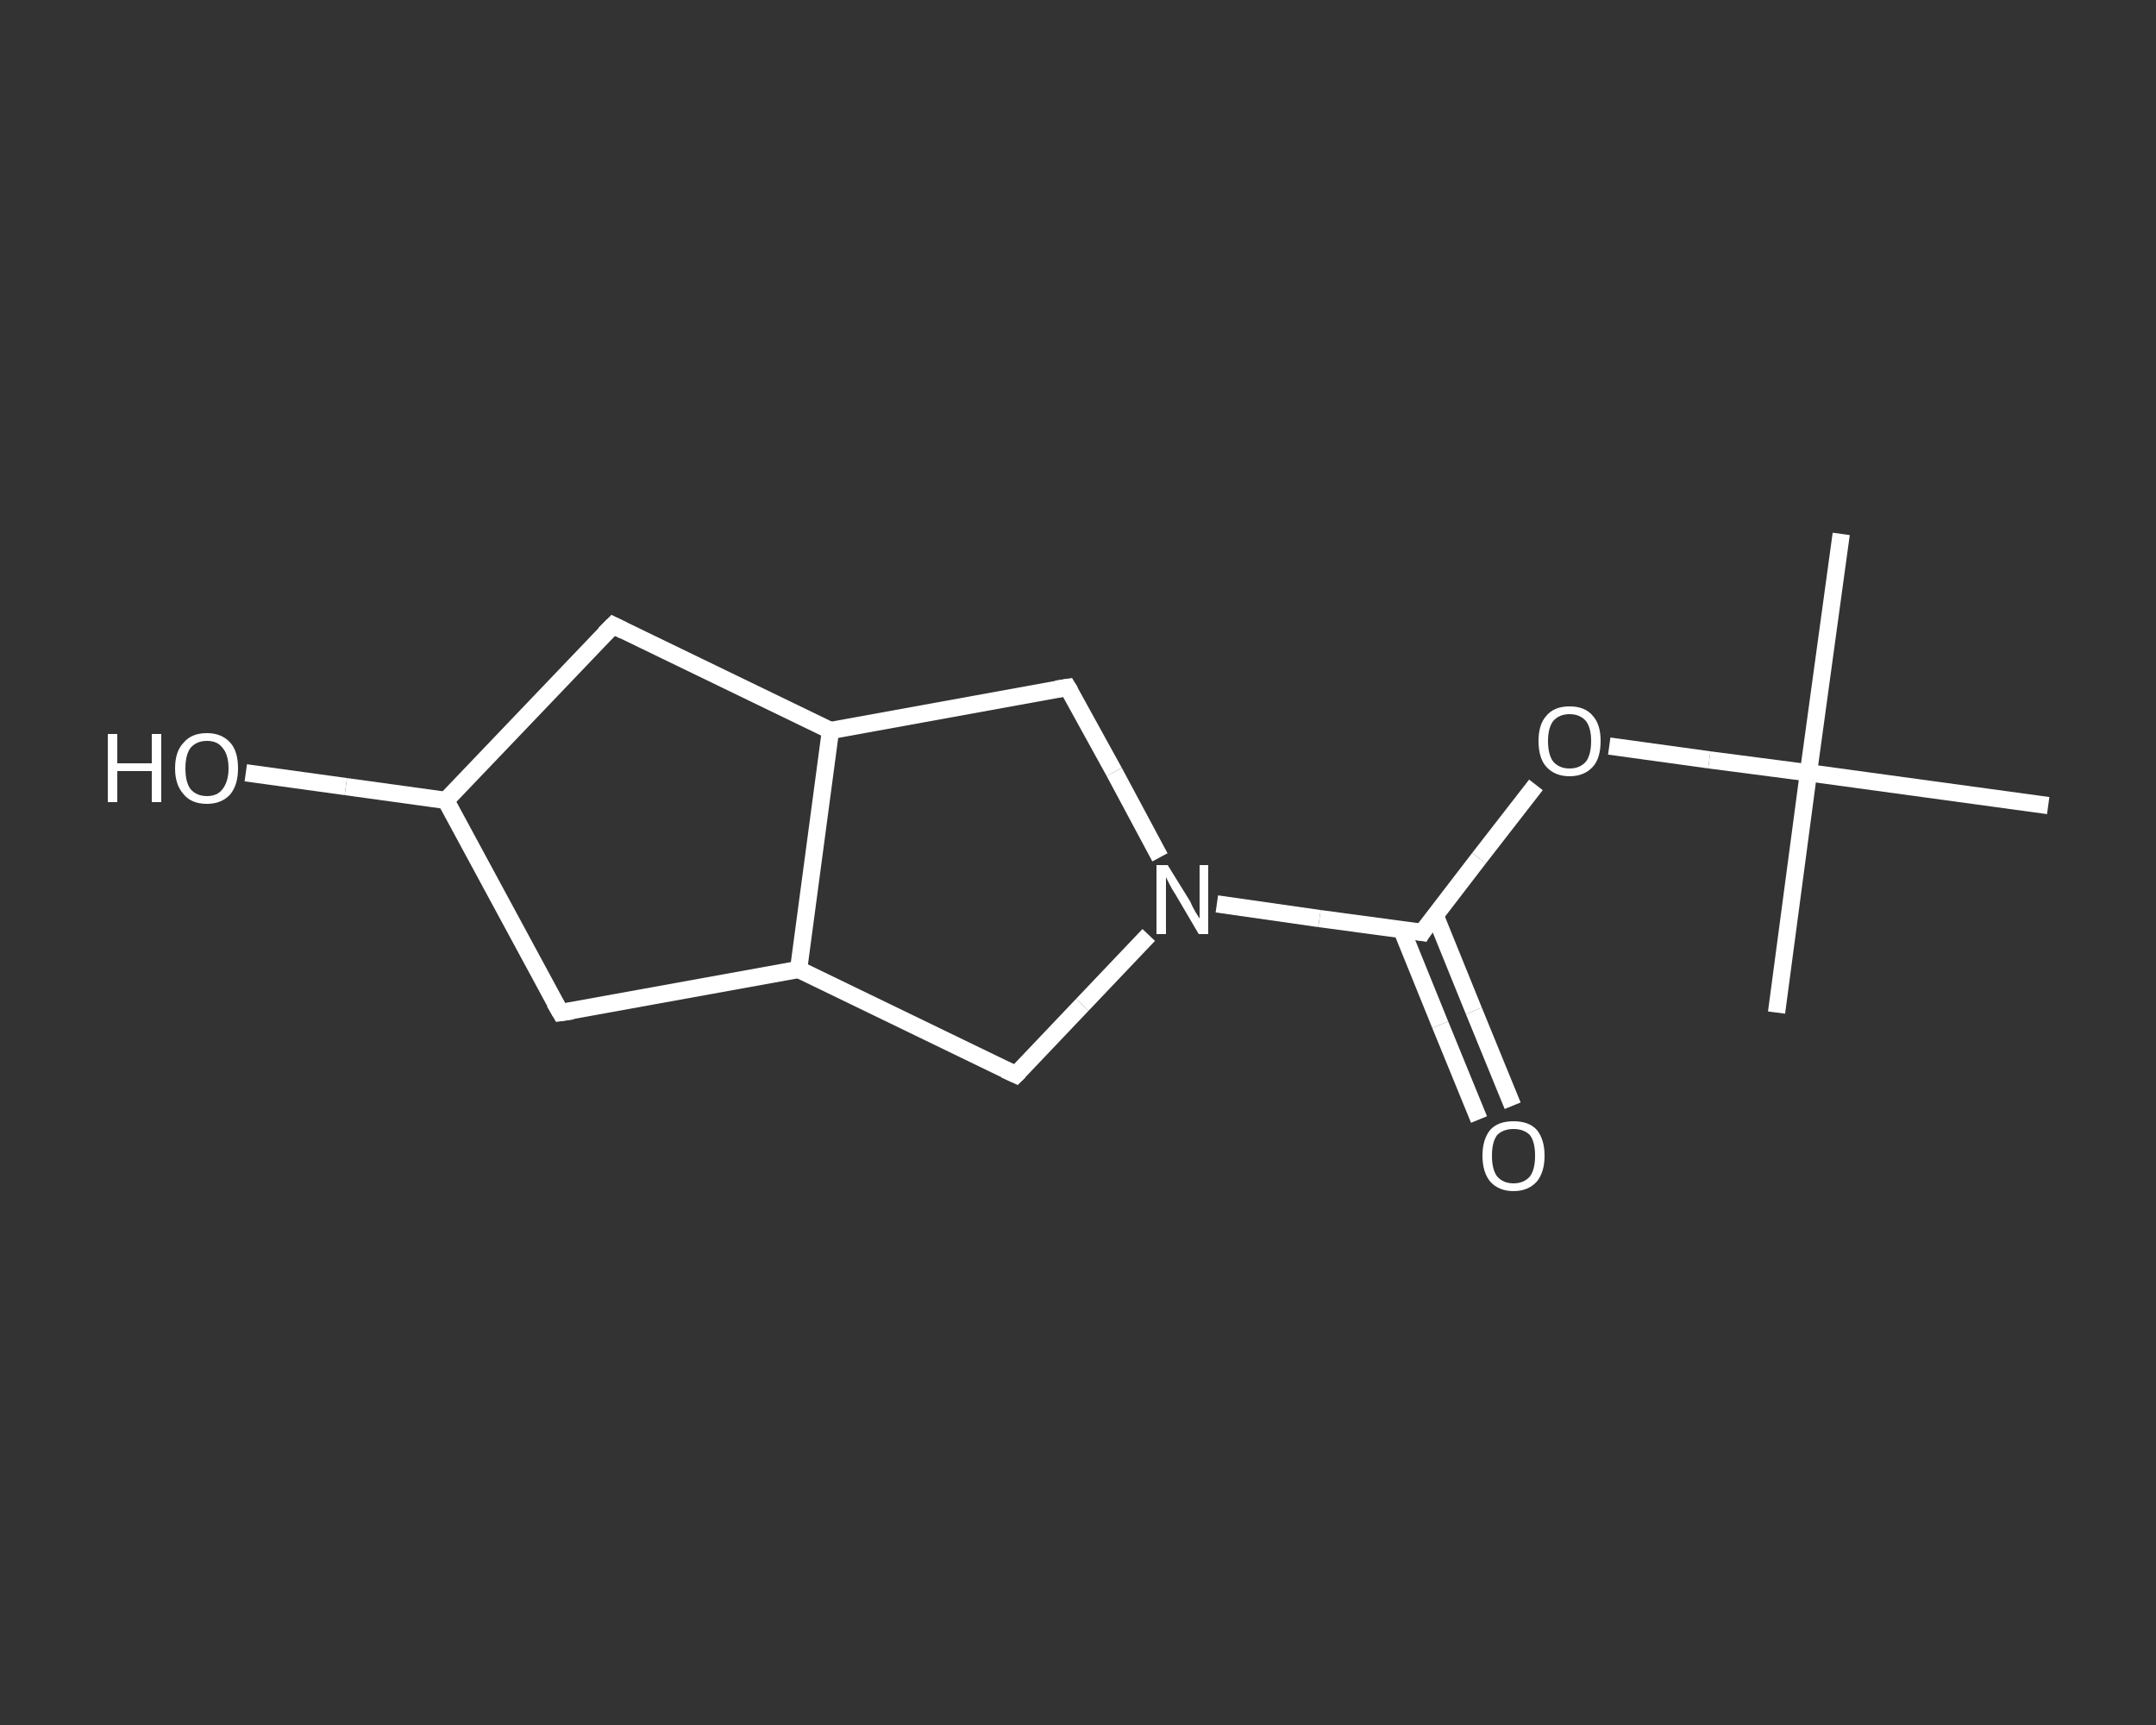 <?xml version='1.0' encoding='iso-8859-1'?>
<svg version='1.1' baseProfile='full'
              xmlns='http://www.w3.org/2000/svg'
                      xmlns:rdkit='http://www.rdkit.org/xml'
                      xmlns:xlink='http://www.w3.org/1999/xlink'
                  xml:space='preserve'
width='250px' height='200px' viewBox='0 0 250 200'>
<rect x="0" y="0" width="250" height="200" fill="#333333" stroke="none"/>
<!-- END OF HEADER -->
<rect style='opacity:1.0;fill:transparent;stroke:none' width='250.0' height='200.0' x='0.0' y='0.0'> </rect>
<path class='bond-0 atom-0 atom-1' d='M 213.5,61.9 L 209.7,89.6' style='fill:none;fill-rule:evenodd;stroke:#FFFFFF;stroke-width:2.0px;stroke-linecap:butt;stroke-linejoin:miter;stroke-opacity:1' />
<path class='bond-1 atom-1 atom-2' d='M 209.7,89.6 L 206.0,117.4' style='fill:none;fill-rule:evenodd;stroke:#FFFFFF;stroke-width:2.0px;stroke-linecap:butt;stroke-linejoin:miter;stroke-opacity:1' />
<path class='bond-2 atom-1 atom-3' d='M 209.7,89.6 L 237.5,93.4' style='fill:none;fill-rule:evenodd;stroke:#FFFFFF;stroke-width:2.0px;stroke-linecap:butt;stroke-linejoin:miter;stroke-opacity:1' />
<path class='bond-3 atom-1 atom-4' d='M 209.7,89.6 L 198.2,88.1' style='fill:none;fill-rule:evenodd;stroke:#FFFFFF;stroke-width:2.0px;stroke-linecap:butt;stroke-linejoin:miter;stroke-opacity:1' />
<path class='bond-3 atom-1 atom-4' d='M 198.2,88.1 L 186.6,86.5' style='fill:none;fill-rule:evenodd;stroke:#FFFFFF;stroke-width:2.0px;stroke-linecap:butt;stroke-linejoin:miter;stroke-opacity:1' />
<path class='bond-4 atom-4 atom-5' d='M 178.1,91.0 L 171.5,99.5' style='fill:none;fill-rule:evenodd;stroke:#FFFFFF;stroke-width:2.0px;stroke-linecap:butt;stroke-linejoin:miter;stroke-opacity:1' />
<path class='bond-4 atom-4 atom-5' d='M 171.5,99.5 L 164.9,108.1' style='fill:none;fill-rule:evenodd;stroke:#FFFFFF;stroke-width:2.0px;stroke-linecap:butt;stroke-linejoin:miter;stroke-opacity:1' />
<path class='bond-5 atom-5 atom-6' d='M 162.5,107.7 L 167.0,118.8' style='fill:none;fill-rule:evenodd;stroke:#FFFFFF;stroke-width:2.0px;stroke-linecap:butt;stroke-linejoin:miter;stroke-opacity:1' />
<path class='bond-5 atom-5 atom-6' d='M 167.0,118.8 L 171.5,129.8' style='fill:none;fill-rule:evenodd;stroke:#FFFFFF;stroke-width:2.0px;stroke-linecap:butt;stroke-linejoin:miter;stroke-opacity:1' />
<path class='bond-5 atom-5 atom-6' d='M 166.4,106.1 L 170.9,117.2' style='fill:none;fill-rule:evenodd;stroke:#FFFFFF;stroke-width:2.0px;stroke-linecap:butt;stroke-linejoin:miter;stroke-opacity:1' />
<path class='bond-5 atom-5 atom-6' d='M 170.9,117.2 L 175.4,128.2' style='fill:none;fill-rule:evenodd;stroke:#FFFFFF;stroke-width:2.0px;stroke-linecap:butt;stroke-linejoin:miter;stroke-opacity:1' />
<path class='bond-6 atom-5 atom-7' d='M 164.9,108.1 L 153.0,106.5' style='fill:none;fill-rule:evenodd;stroke:#FFFFFF;stroke-width:2.0px;stroke-linecap:butt;stroke-linejoin:miter;stroke-opacity:1' />
<path class='bond-6 atom-5 atom-7' d='M 153.0,106.5 L 141.1,104.8' style='fill:none;fill-rule:evenodd;stroke:#FFFFFF;stroke-width:2.0px;stroke-linecap:butt;stroke-linejoin:miter;stroke-opacity:1' />
<path class='bond-7 atom-7 atom-8' d='M 134.5,99.4 L 129.2,89.5' style='fill:none;fill-rule:evenodd;stroke:#FFFFFF;stroke-width:2.0px;stroke-linecap:butt;stroke-linejoin:miter;stroke-opacity:1' />
<path class='bond-7 atom-7 atom-8' d='M 129.2,89.5 L 123.8,79.7' style='fill:none;fill-rule:evenodd;stroke:#FFFFFF;stroke-width:2.0px;stroke-linecap:butt;stroke-linejoin:miter;stroke-opacity:1' />
<path class='bond-8 atom-8 atom-9' d='M 123.8,79.7 L 96.3,84.7' style='fill:none;fill-rule:evenodd;stroke:#FFFFFF;stroke-width:2.0px;stroke-linecap:butt;stroke-linejoin:miter;stroke-opacity:1' />
<path class='bond-9 atom-9 atom-10' d='M 96.3,84.7 L 71.1,72.5' style='fill:none;fill-rule:evenodd;stroke:#FFFFFF;stroke-width:2.0px;stroke-linecap:butt;stroke-linejoin:miter;stroke-opacity:1' />
<path class='bond-10 atom-10 atom-11' d='M 71.1,72.5 L 51.7,92.8' style='fill:none;fill-rule:evenodd;stroke:#FFFFFF;stroke-width:2.0px;stroke-linecap:butt;stroke-linejoin:miter;stroke-opacity:1' />
<path class='bond-11 atom-11 atom-12' d='M 51.7,92.8 L 40.1,91.2' style='fill:none;fill-rule:evenodd;stroke:#FFFFFF;stroke-width:2.0px;stroke-linecap:butt;stroke-linejoin:miter;stroke-opacity:1' />
<path class='bond-11 atom-11 atom-12' d='M 40.1,91.2 L 28.5,89.6' style='fill:none;fill-rule:evenodd;stroke:#FFFFFF;stroke-width:2.0px;stroke-linecap:butt;stroke-linejoin:miter;stroke-opacity:1' />
<path class='bond-12 atom-11 atom-13' d='M 51.7,92.8 L 65.0,117.4' style='fill:none;fill-rule:evenodd;stroke:#FFFFFF;stroke-width:2.0px;stroke-linecap:butt;stroke-linejoin:miter;stroke-opacity:1' />
<path class='bond-13 atom-13 atom-14' d='M 65.0,117.4 L 92.6,112.4' style='fill:none;fill-rule:evenodd;stroke:#FFFFFF;stroke-width:2.0px;stroke-linecap:butt;stroke-linejoin:miter;stroke-opacity:1' />
<path class='bond-14 atom-14 atom-15' d='M 92.6,112.4 L 117.8,124.6' style='fill:none;fill-rule:evenodd;stroke:#FFFFFF;stroke-width:2.0px;stroke-linecap:butt;stroke-linejoin:miter;stroke-opacity:1' />
<path class='bond-15 atom-15 atom-7' d='M 117.8,124.6 L 125.5,116.5' style='fill:none;fill-rule:evenodd;stroke:#FFFFFF;stroke-width:2.0px;stroke-linecap:butt;stroke-linejoin:miter;stroke-opacity:1' />
<path class='bond-15 atom-15 atom-7' d='M 125.5,116.5 L 133.2,108.4' style='fill:none;fill-rule:evenodd;stroke:#FFFFFF;stroke-width:2.0px;stroke-linecap:butt;stroke-linejoin:miter;stroke-opacity:1' />
<path class='bond-16 atom-14 atom-9' d='M 92.6,112.4 L 96.3,84.7' style='fill:none;fill-rule:evenodd;stroke:#FFFFFF;stroke-width:2.0px;stroke-linecap:butt;stroke-linejoin:miter;stroke-opacity:1' />
<path d='M 165.2,107.6 L 164.9,108.1 L 164.3,108.0' style='fill:none;stroke:#FFFFFF;stroke-width:2.0px;stroke-linecap:butt;stroke-linejoin:miter;stroke-opacity:1;' />
<path d='M 124.1,80.2 L 123.8,79.7 L 122.5,79.9' style='fill:none;stroke:#FFFFFF;stroke-width:2.0px;stroke-linecap:butt;stroke-linejoin:miter;stroke-opacity:1;' />
<path d='M 72.3,73.1 L 71.1,72.5 L 70.1,73.5' style='fill:none;stroke:#FFFFFF;stroke-width:2.0px;stroke-linecap:butt;stroke-linejoin:miter;stroke-opacity:1;' />
<path d='M 64.3,116.2 L 65.0,117.4 L 66.4,117.2' style='fill:none;stroke:#FFFFFF;stroke-width:2.0px;stroke-linecap:butt;stroke-linejoin:miter;stroke-opacity:1;' />
<path d='M 116.5,124.0 L 117.8,124.6 L 118.2,124.2' style='fill:none;stroke:#FFFFFF;stroke-width:2.0px;stroke-linecap:butt;stroke-linejoin:miter;stroke-opacity:1;' />
<path class='atom-4' d='M 178.4 85.9
Q 178.4 84.0, 179.3 83.0
Q 180.2 81.9, 182.0 81.9
Q 183.8 81.9, 184.7 83.0
Q 185.6 84.0, 185.6 85.9
Q 185.6 87.9, 184.7 88.9
Q 183.7 90.0, 182.0 90.0
Q 180.3 90.0, 179.3 88.9
Q 178.4 87.9, 178.4 85.9
M 182.0 89.1
Q 183.2 89.1, 183.9 88.3
Q 184.5 87.5, 184.5 85.9
Q 184.5 84.4, 183.9 83.6
Q 183.2 82.8, 182.0 82.8
Q 180.8 82.8, 180.1 83.6
Q 179.5 84.4, 179.5 85.9
Q 179.5 87.5, 180.1 88.3
Q 180.8 89.1, 182.0 89.1
' fill='#FFFFFF'/>
<path class='atom-6' d='M 171.9 134.0
Q 171.9 132.1, 172.8 131.0
Q 173.7 130.0, 175.5 130.0
Q 177.3 130.0, 178.2 131.0
Q 179.1 132.1, 179.1 134.0
Q 179.1 135.9, 178.2 137.0
Q 177.2 138.1, 175.5 138.1
Q 173.8 138.1, 172.8 137.0
Q 171.9 135.9, 171.9 134.0
M 175.5 137.2
Q 176.7 137.2, 177.4 136.4
Q 178.0 135.6, 178.0 134.0
Q 178.0 132.4, 177.4 131.6
Q 176.7 130.9, 175.5 130.9
Q 174.3 130.9, 173.6 131.6
Q 173.0 132.4, 173.0 134.0
Q 173.0 135.6, 173.6 136.4
Q 174.3 137.2, 175.5 137.2
' fill='#FFFFFF'/>
<path class='atom-7' d='M 135.4 100.3
L 138.0 104.5
Q 138.2 105.0, 138.6 105.7
Q 139.1 106.5, 139.1 106.5
L 139.1 100.3
L 140.1 100.3
L 140.1 108.3
L 139.0 108.3
L 136.3 103.7
Q 135.9 103.1, 135.6 102.5
Q 135.3 101.9, 135.2 101.7
L 135.2 108.3
L 134.1 108.3
L 134.1 100.3
L 135.4 100.3
' fill='#FFFFFF'/>
<path class='atom-12' d='M 12.5 85.1
L 13.6 85.1
L 13.6 88.5
L 17.6 88.5
L 17.6 85.1
L 18.7 85.1
L 18.7 93.0
L 17.6 93.0
L 17.6 89.4
L 13.6 89.4
L 13.6 93.0
L 12.5 93.0
L 12.5 85.1
' fill='#FFFFFF'/>
<path class='atom-12' d='M 20.3 89.1
Q 20.3 87.1, 21.3 86.1
Q 22.2 85.0, 24.0 85.0
Q 25.7 85.0, 26.7 86.1
Q 27.6 87.1, 27.6 89.1
Q 27.6 91.0, 26.7 92.1
Q 25.7 93.2, 24.0 93.2
Q 22.2 93.2, 21.3 92.1
Q 20.3 91.0, 20.3 89.1
M 24.0 92.3
Q 25.2 92.3, 25.8 91.5
Q 26.5 90.6, 26.5 89.1
Q 26.5 87.5, 25.8 86.7
Q 25.2 85.9, 24.0 85.9
Q 22.8 85.9, 22.1 86.7
Q 21.5 87.5, 21.5 89.1
Q 21.5 90.7, 22.1 91.5
Q 22.8 92.3, 24.0 92.3
' fill='#FFFFFF'/>
</svg>
